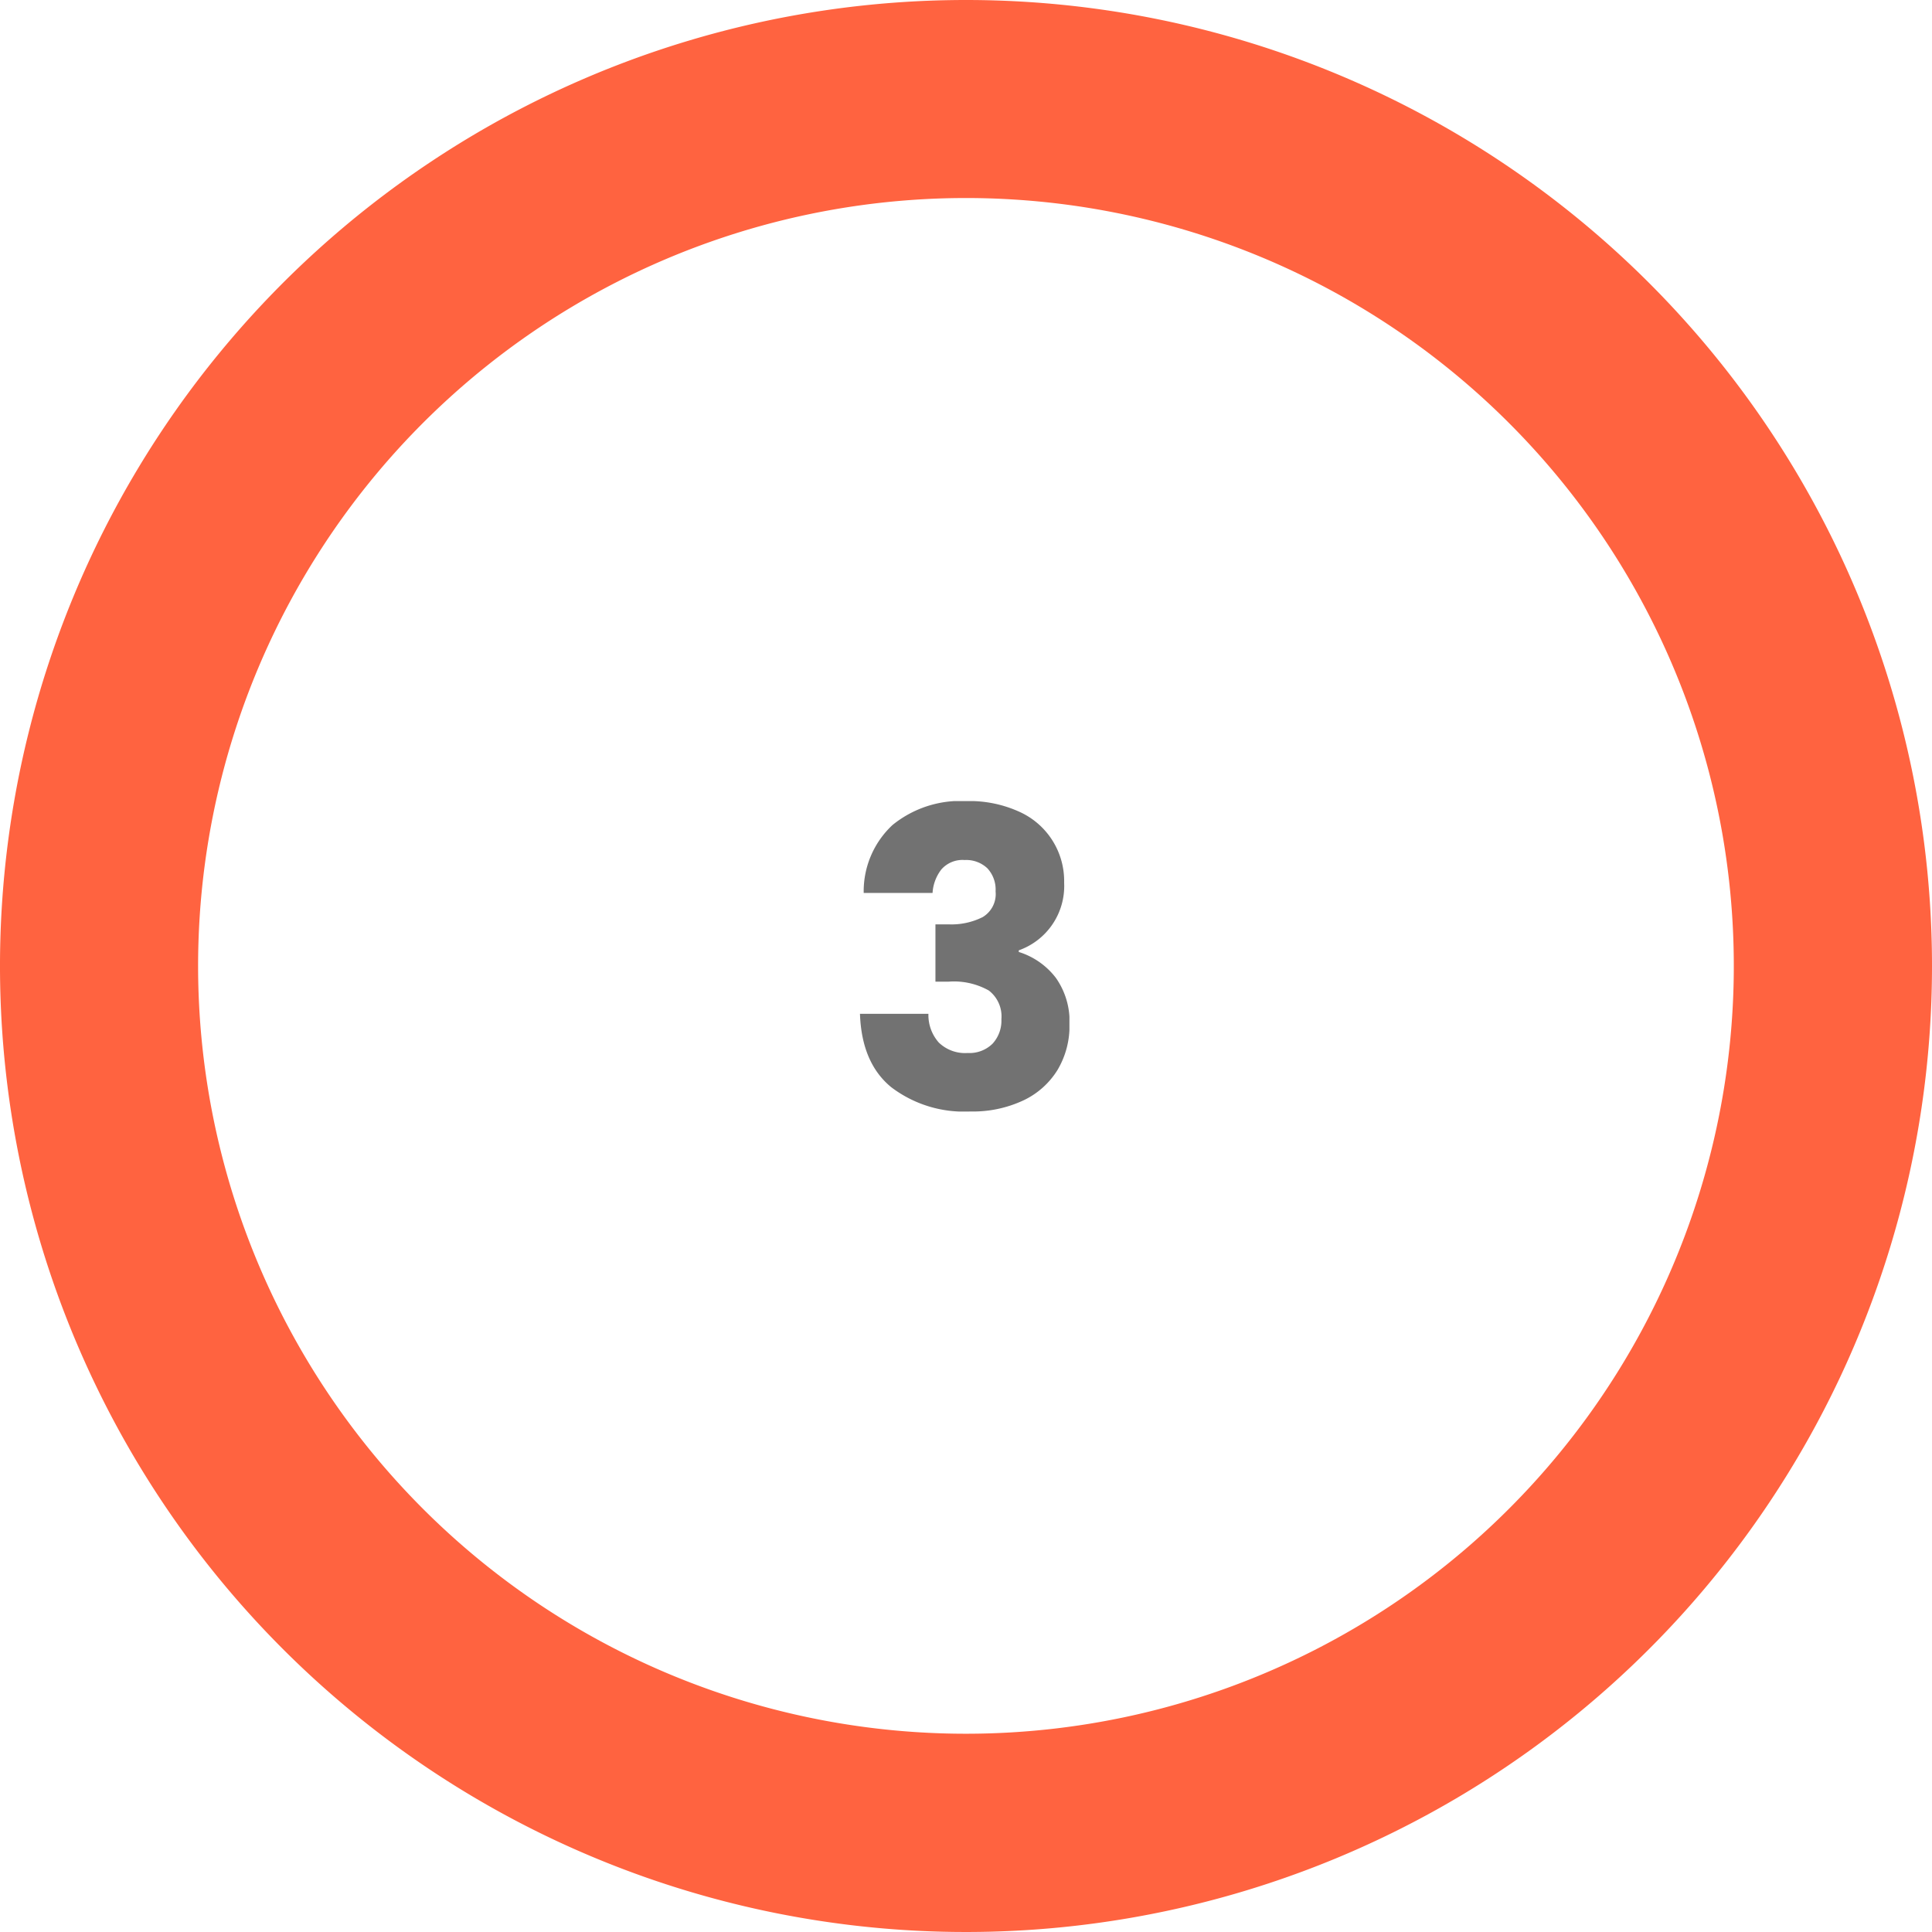 <svg xmlns="http://www.w3.org/2000/svg" xmlns:xlink="http://www.w3.org/1999/xlink" width="164" height="164" viewBox="0 0 164 164">
  <defs>
    <clipPath id="clip-path">
      <rect id="Rectángulo_16" data-name="Rectángulo 16" width="17.78" height="26.354" transform="translate(0 0.001)" fill="none"/>
    </clipPath>
  </defs>
  <g id="_3" data-name="3" transform="translate(-166 -5975)">
    <path id="Trazado_18" data-name="Trazado 18" d="M82,0a82,82,0,1,0,82,82A82,82,0,0,0,82,0m0,147.17a65.18,65.18,0,1,1,52.743-26.889A65.167,65.167,0,0,1,82,147.17" transform="translate(166 5975)" fill="#ff6340"/>
    <g id="Grupo_39" data-name="Grupo 39" transform="translate(239 6043)">
      <g id="Grupo_38" data-name="Grupo 38" clip-path="url(#clip-path)">
        <path id="Trazado_25" data-name="Trazado 25" d="M2.765,2.029A9.158,9.158,0,0,1,9.031,0a10.2,10.2,0,0,1,4.5.909,6.444,6.444,0,0,1,3.8,6.02,5.791,5.791,0,0,1-3.851,5.741v.139a6.318,6.318,0,0,1,3.15,2.2,6.412,6.412,0,0,1,1.156,3.955,7.3,7.3,0,0,1-1,3.832,6.806,6.806,0,0,1-2.905,2.608,10.11,10.11,0,0,1-4.533.945,10.2,10.2,0,0,1-6.7-2.065Q.14,22.225,0,18.059H5.81a3.527,3.527,0,0,0,.875,2.433,3.2,3.2,0,0,0,2.45.892,2.788,2.788,0,0,0,2.118-.788,2.887,2.887,0,0,0,.752-2.082,2.766,2.766,0,0,0-1.067-2.432,6.031,6.031,0,0,0-3.412-.753H6.406V10.465h1.12a5.911,5.911,0,0,0,2.886-.614,2.279,2.279,0,0,0,1.1-2.187,2.654,2.654,0,0,0-.7-1.96,2.609,2.609,0,0,0-1.926-.7,2.388,2.388,0,0,0-1.978.8A3.614,3.614,0,0,0,6.161,7.8H.316A7.686,7.686,0,0,1,2.765,2.029" fill="#727272"/>
      </g>
    </g>
  </g>
</svg>

